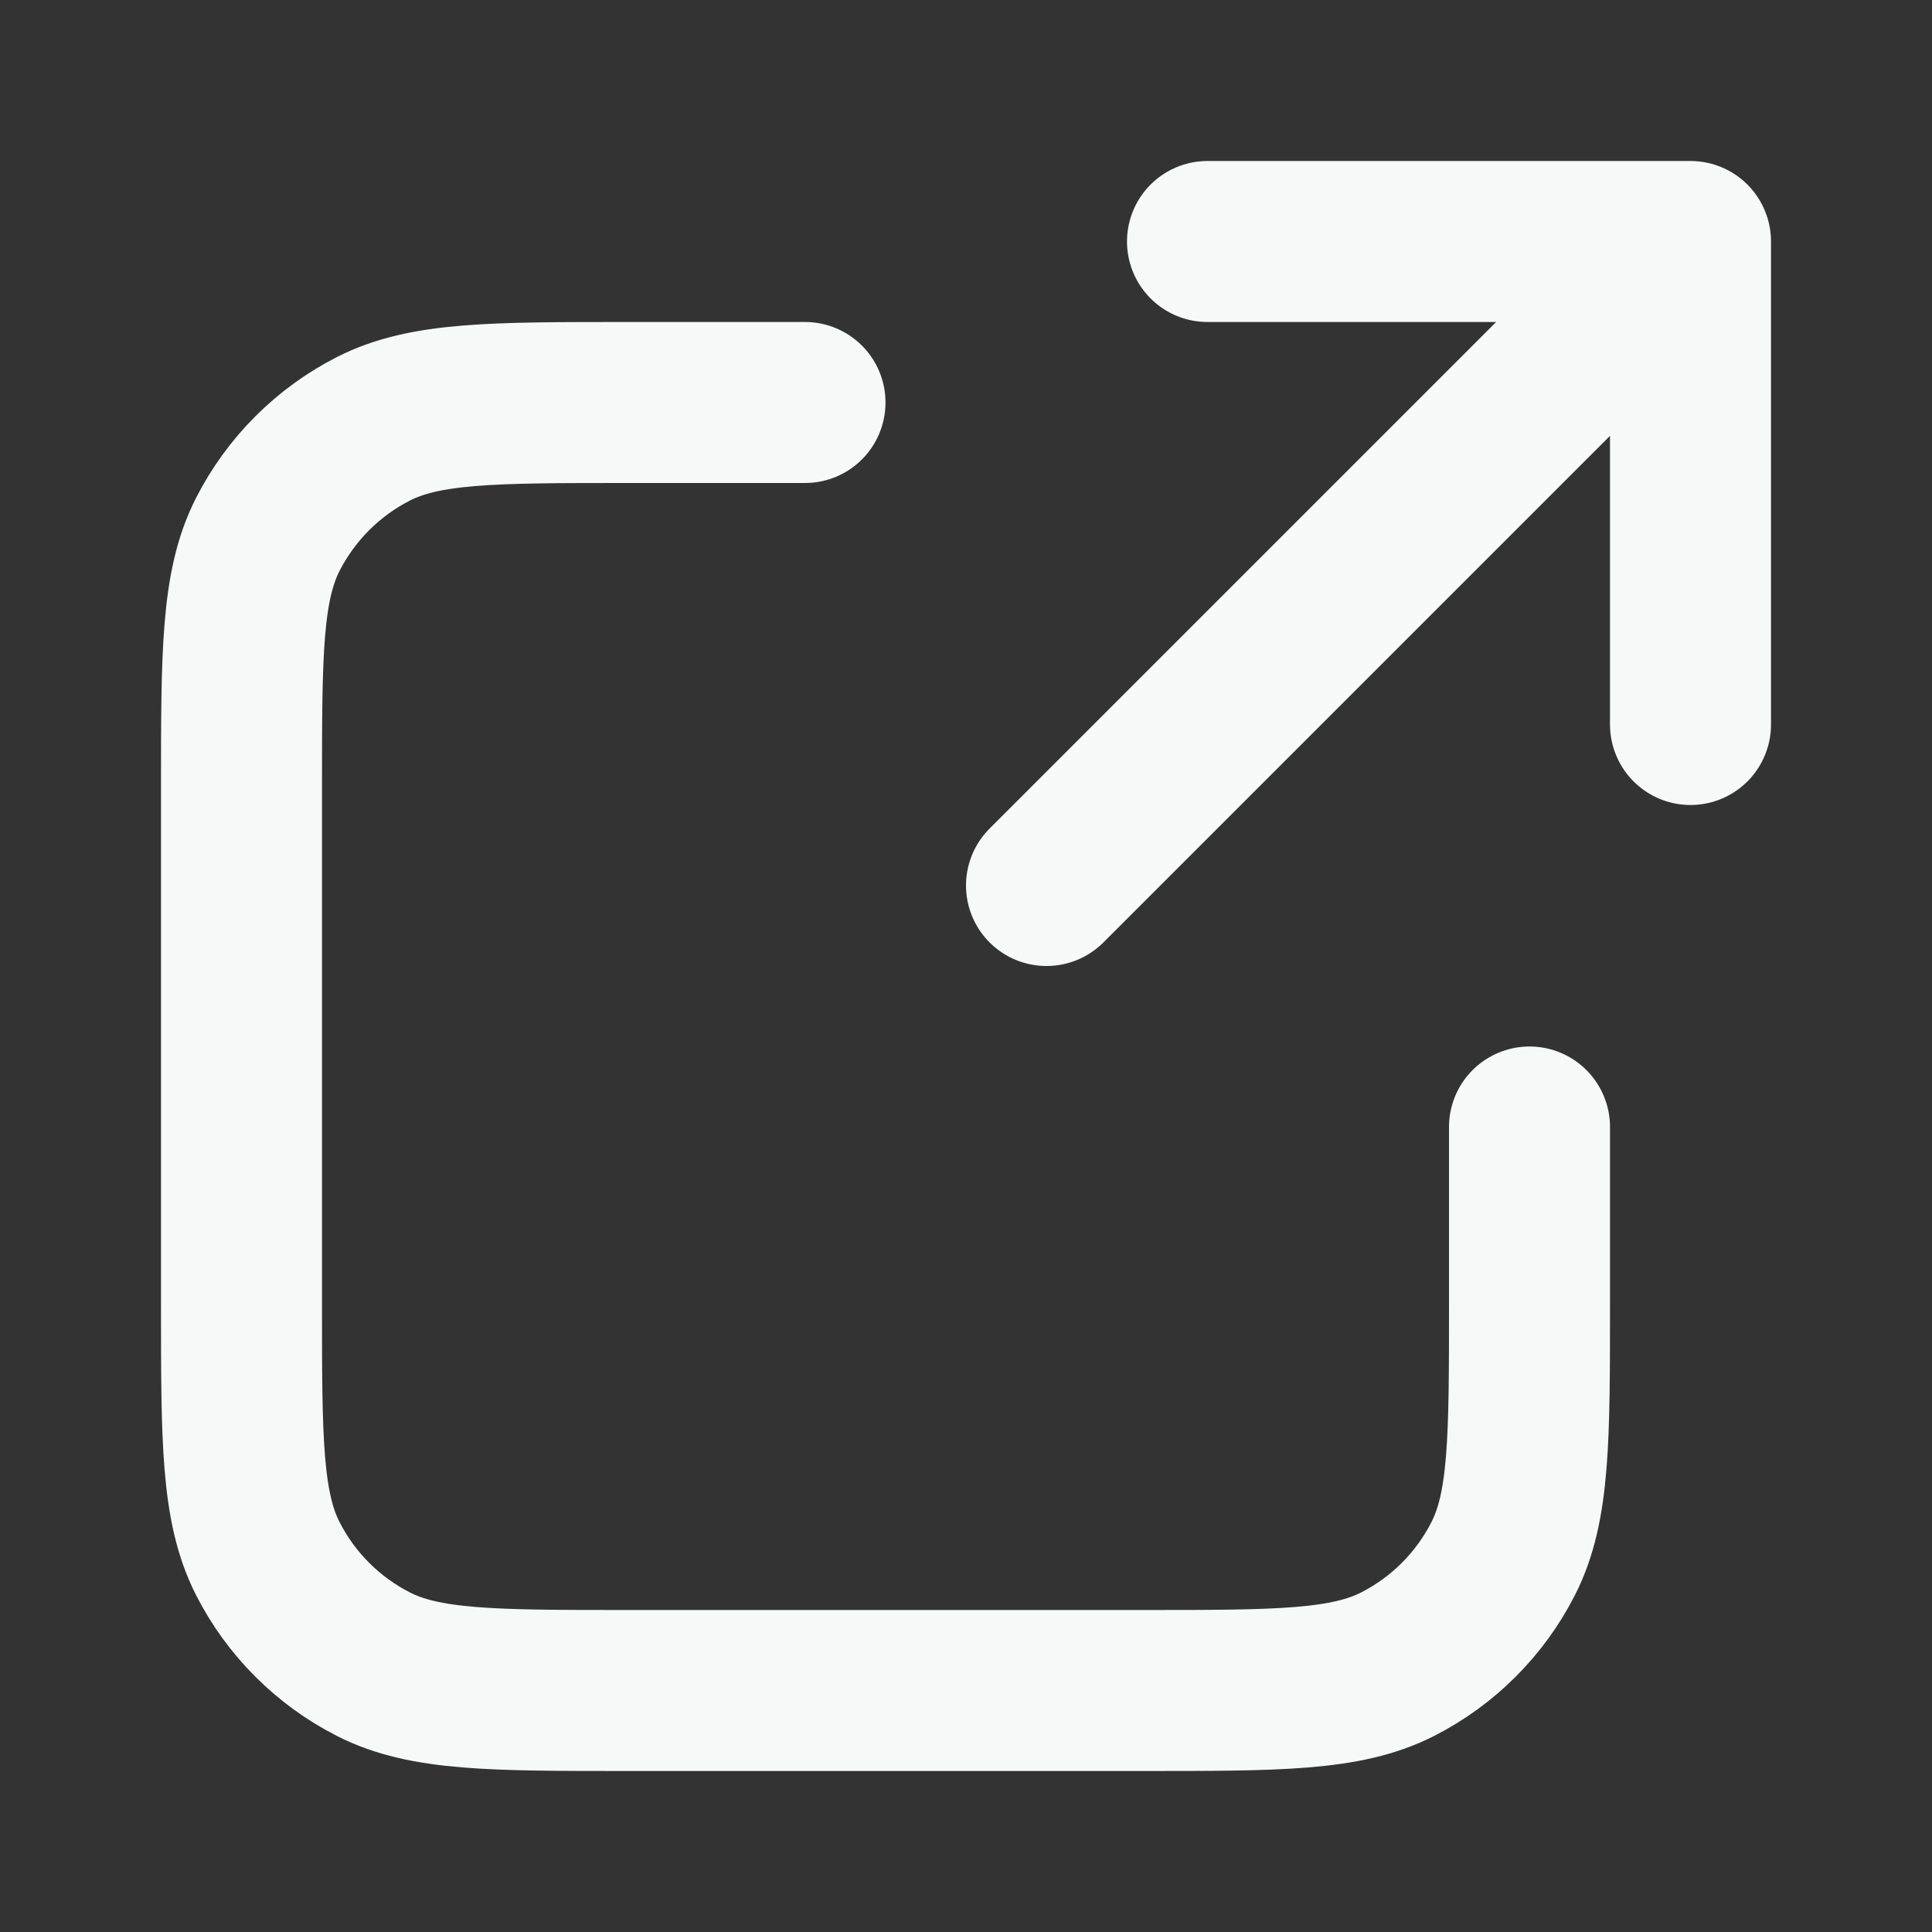 <svg width="24" height="24" viewBox="0 0 24 24" fill="none" xmlns="http://www.w3.org/2000/svg">
<rect x="0" y="0" width="24" height="24" fill="#333333" stroke="none"/>
<path d="M21 9L21 3M21 3H15M21 3L13 11M10 5H7.8C6.12 5 5.28 5 4.638 5.327C4.074 5.615 3.615 6.074 3.327 6.638C3 7.28 3 8.12 3 9.8V16.2C3 17.88 3 18.72 3.327 19.362C3.615 19.927 4.074 20.385 4.638 20.673C5.28 21 6.12 21 7.8 21H14.2C15.88 21 16.72 21 17.362 20.673C17.927 20.385 18.385 19.927 18.673 19.362C19 18.72 19 17.88 19 16.2V14" stroke="#F7F8F8" stroke-width="2" stroke-linecap="round" stroke-linejoin="round"/>
</svg>
